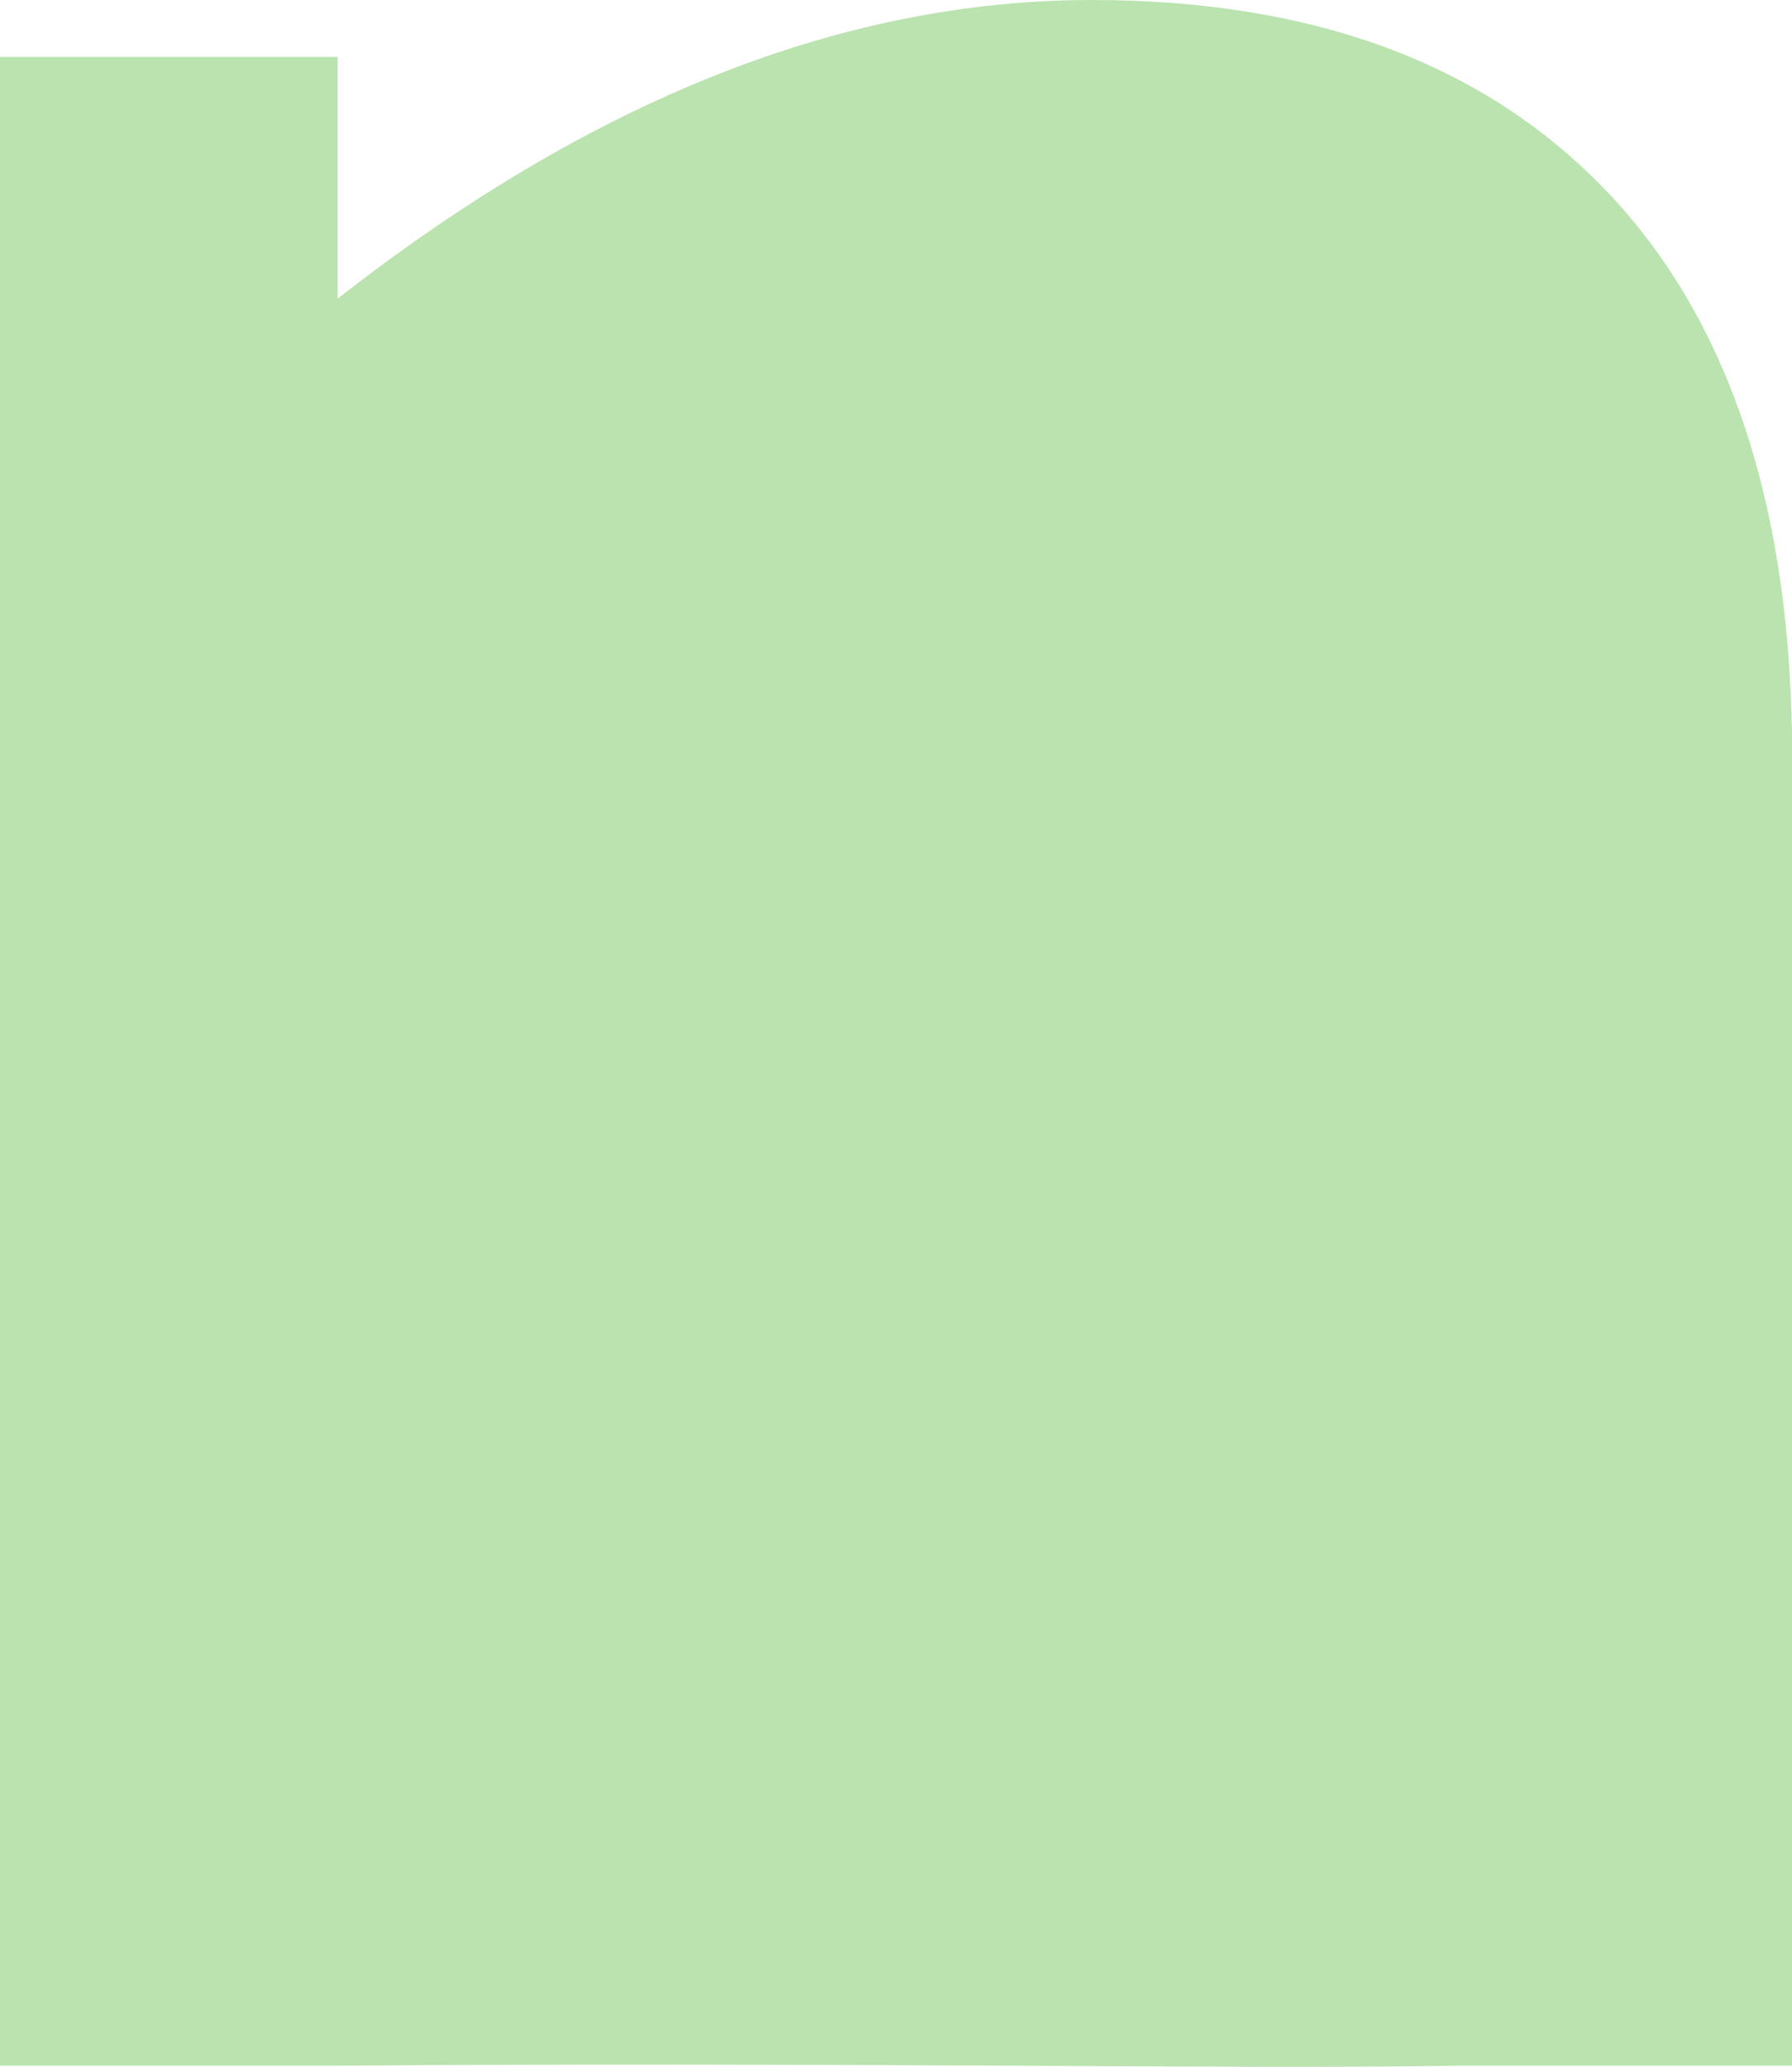 <svg xmlns="http://www.w3.org/2000/svg" width="54.399" height="62.748" viewBox="0 0 54.399 62.748">
  <path id="パス_12698" data-name="パス 12698" d="M3694.562,386.393q-5.542-5.912-15.728-5.911-11.3,0-22.889,9.067V382.21h-10.251V443.2h10.251c14.3-.123,26.909.11,33.9,0h10.253V403.475q0-11.174-5.531-17.082" transform="translate(-3645.694 -380.482)" fill="#bae3af"/>
</svg>
